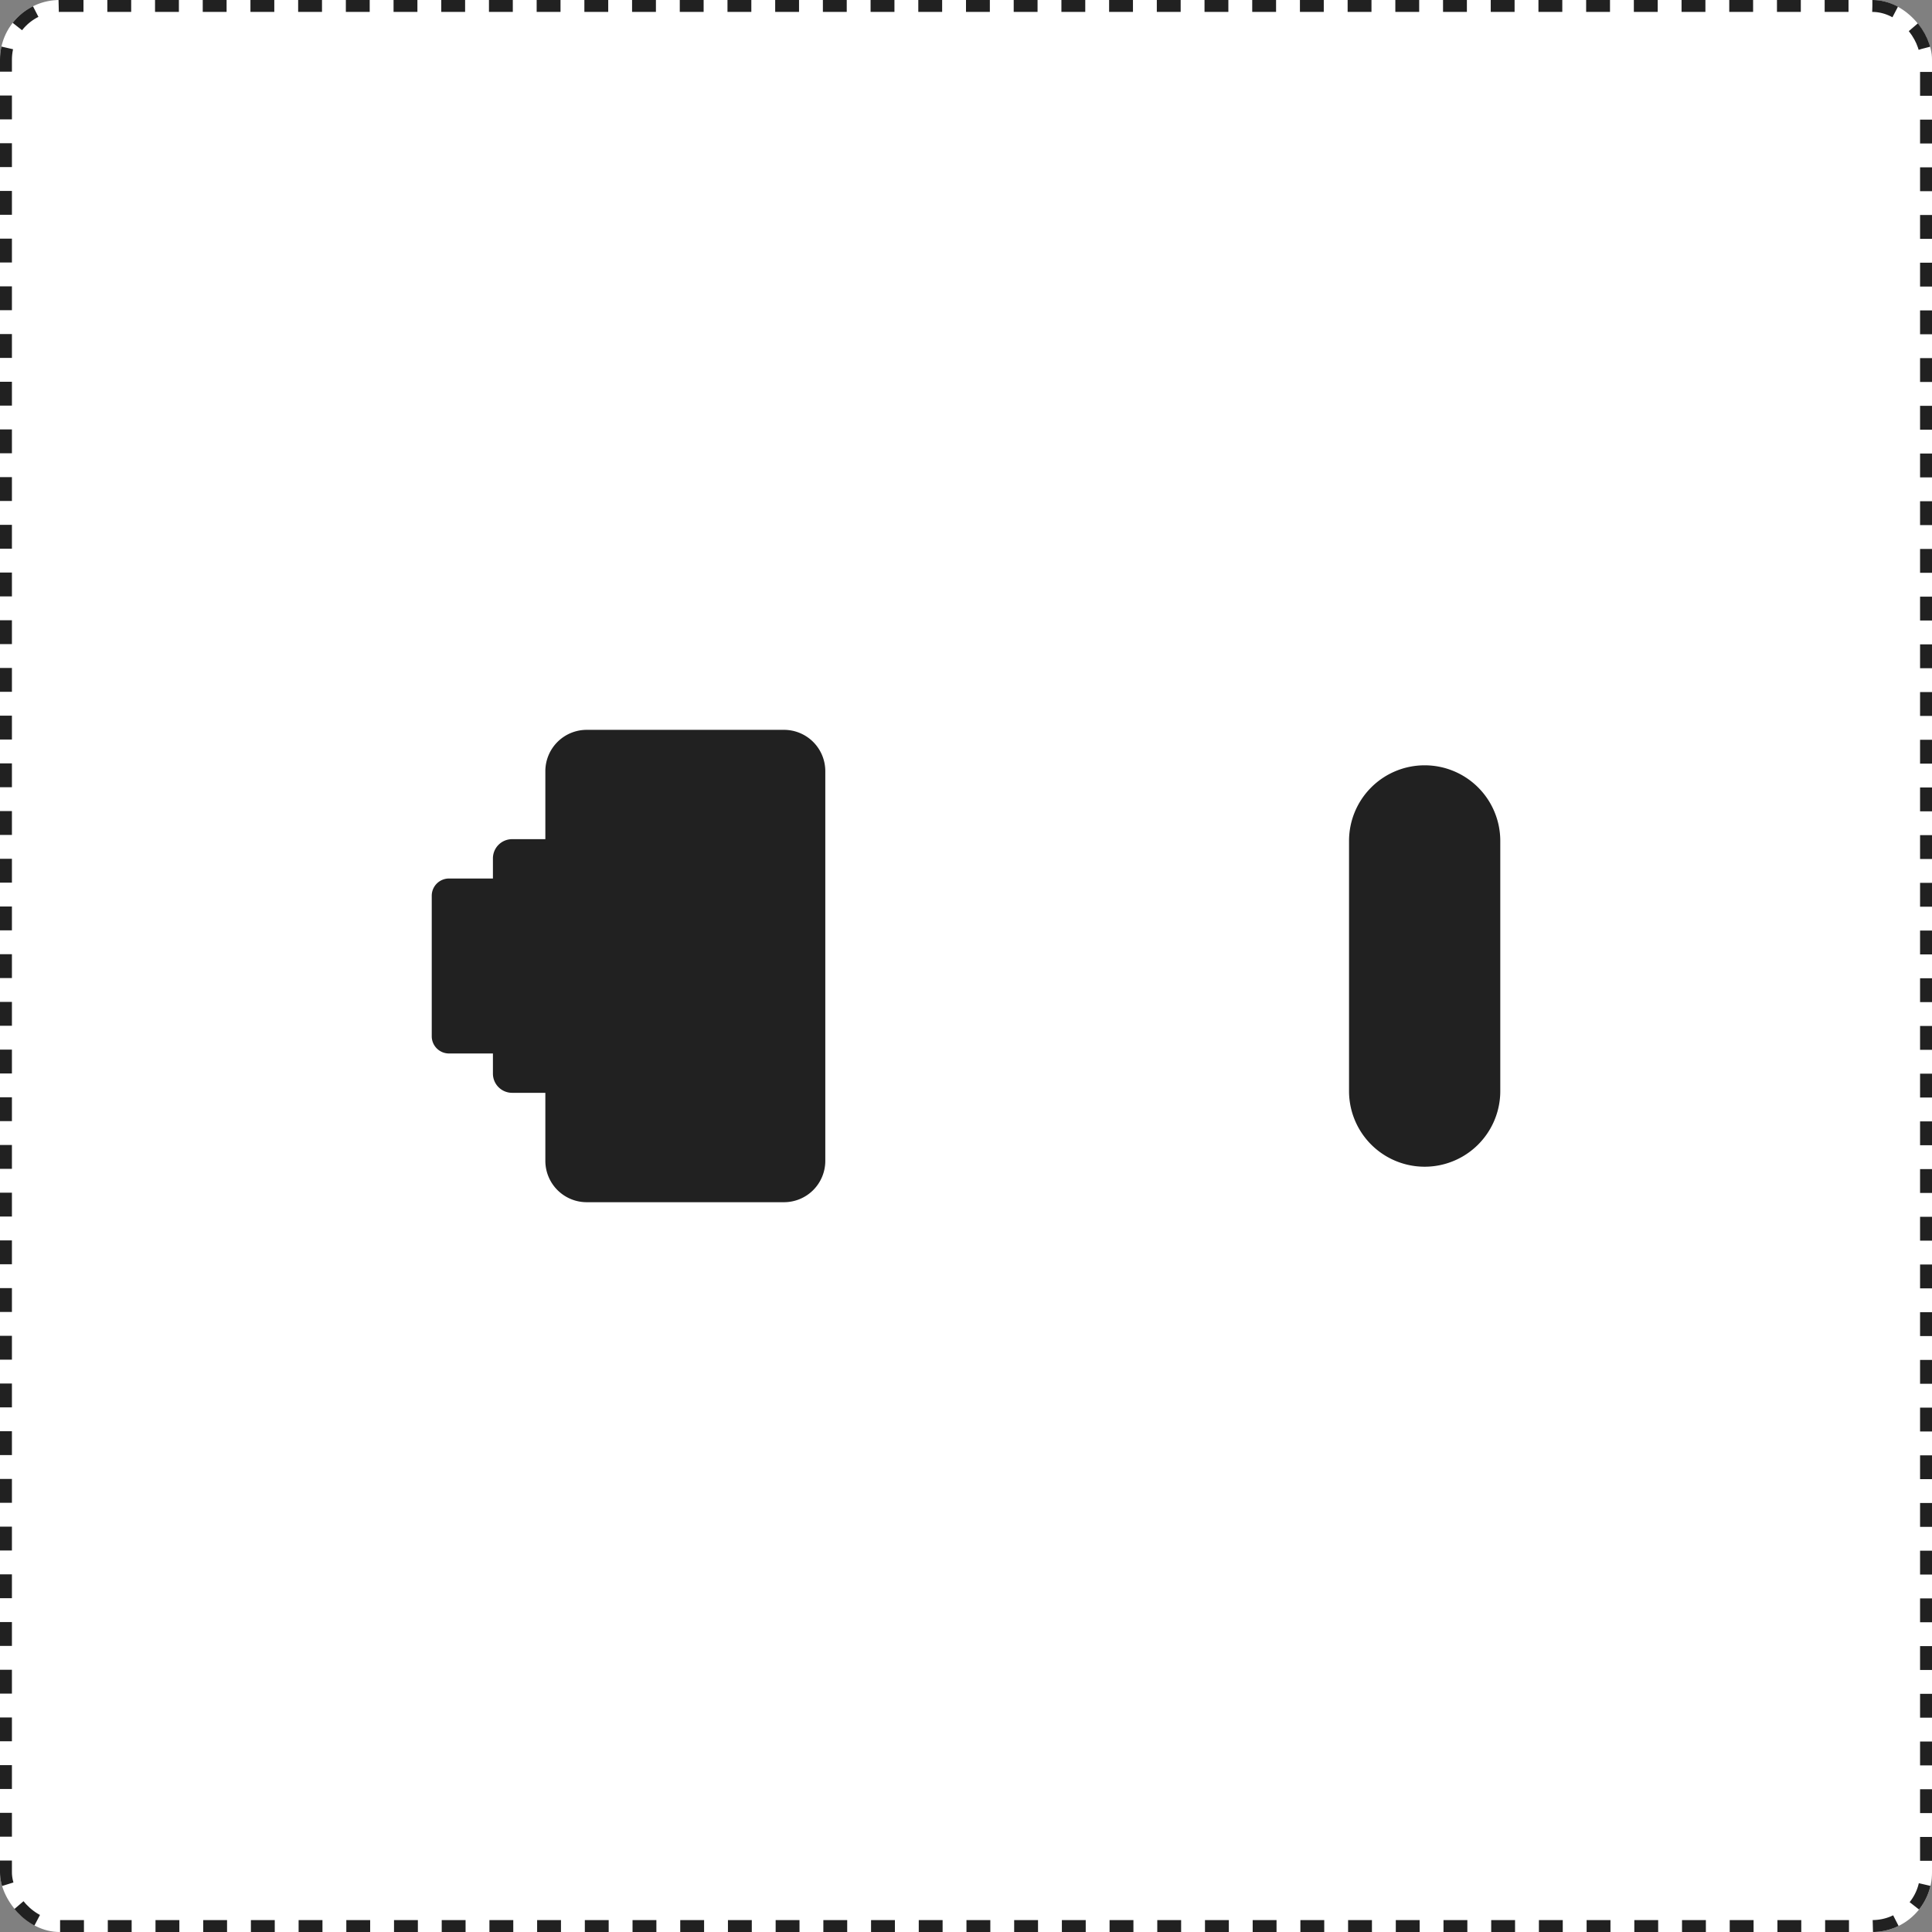 <svg xmlns="http://www.w3.org/2000/svg" width="162" height="162" viewBox="0 0 162 162">
  <rect x="0" y="0" width="162" height="162" fill="#808080" stroke="none"/>
  <g id="Group_12266" data-name="Group 12266" transform="translate(-1471 -4625.119)">
    <g id="Rectangle_1838" data-name="Rectangle 1838" transform="translate(1471 4625.119)" fill="#fff" stroke="#212121" stroke-width="1" stroke-dasharray="2">
      <rect width="162" height="162" rx="5" stroke="none"/>
      <rect x="0.5" y="0.5" width="161" height="161" rx="4.5" fill="none"/>
    </g>
    <g id="Group_10306" data-name="Group 10306" transform="translate(1596.8 4725.925) rotate(180)">
      <path id="Path_33158" data-name="Path 33158" d="M6.341,33.658h0A6.339,6.339,0,0,1,0,27.317V6.341a6.341,6.341,0,1,1,12.682,0V27.317a6.339,6.339,0,0,1-6.341,6.341" transform="translate(0 2.976)" fill="#212121"/>
      <g id="Group_10310" data-name="Group 10310" transform="translate(89.603 39.608) rotate(180)">
        <path id="Path_33147" data-name="Path 33147" d="M31.56,12.471H27.87V10.785a1.61,1.61,0,0,0-1.613-1.613H23.474V3.466A3.469,3.469,0,0,0,20.008,0H3.466A3.465,3.465,0,0,0,0,3.466V36.147a3.464,3.464,0,0,0,3.466,3.461H20.008a3.468,3.468,0,0,0,3.466-3.461V30.441h2.783a1.61,1.61,0,0,0,1.613-1.613V27.142h3.69A1.446,1.446,0,0,0,33,25.692V13.916a1.445,1.445,0,0,0-1.445-1.445" transform="translate(33.005 39.608) rotate(180)" fill="#212121"/>
      </g>
    </g>
  </g>
</svg>
